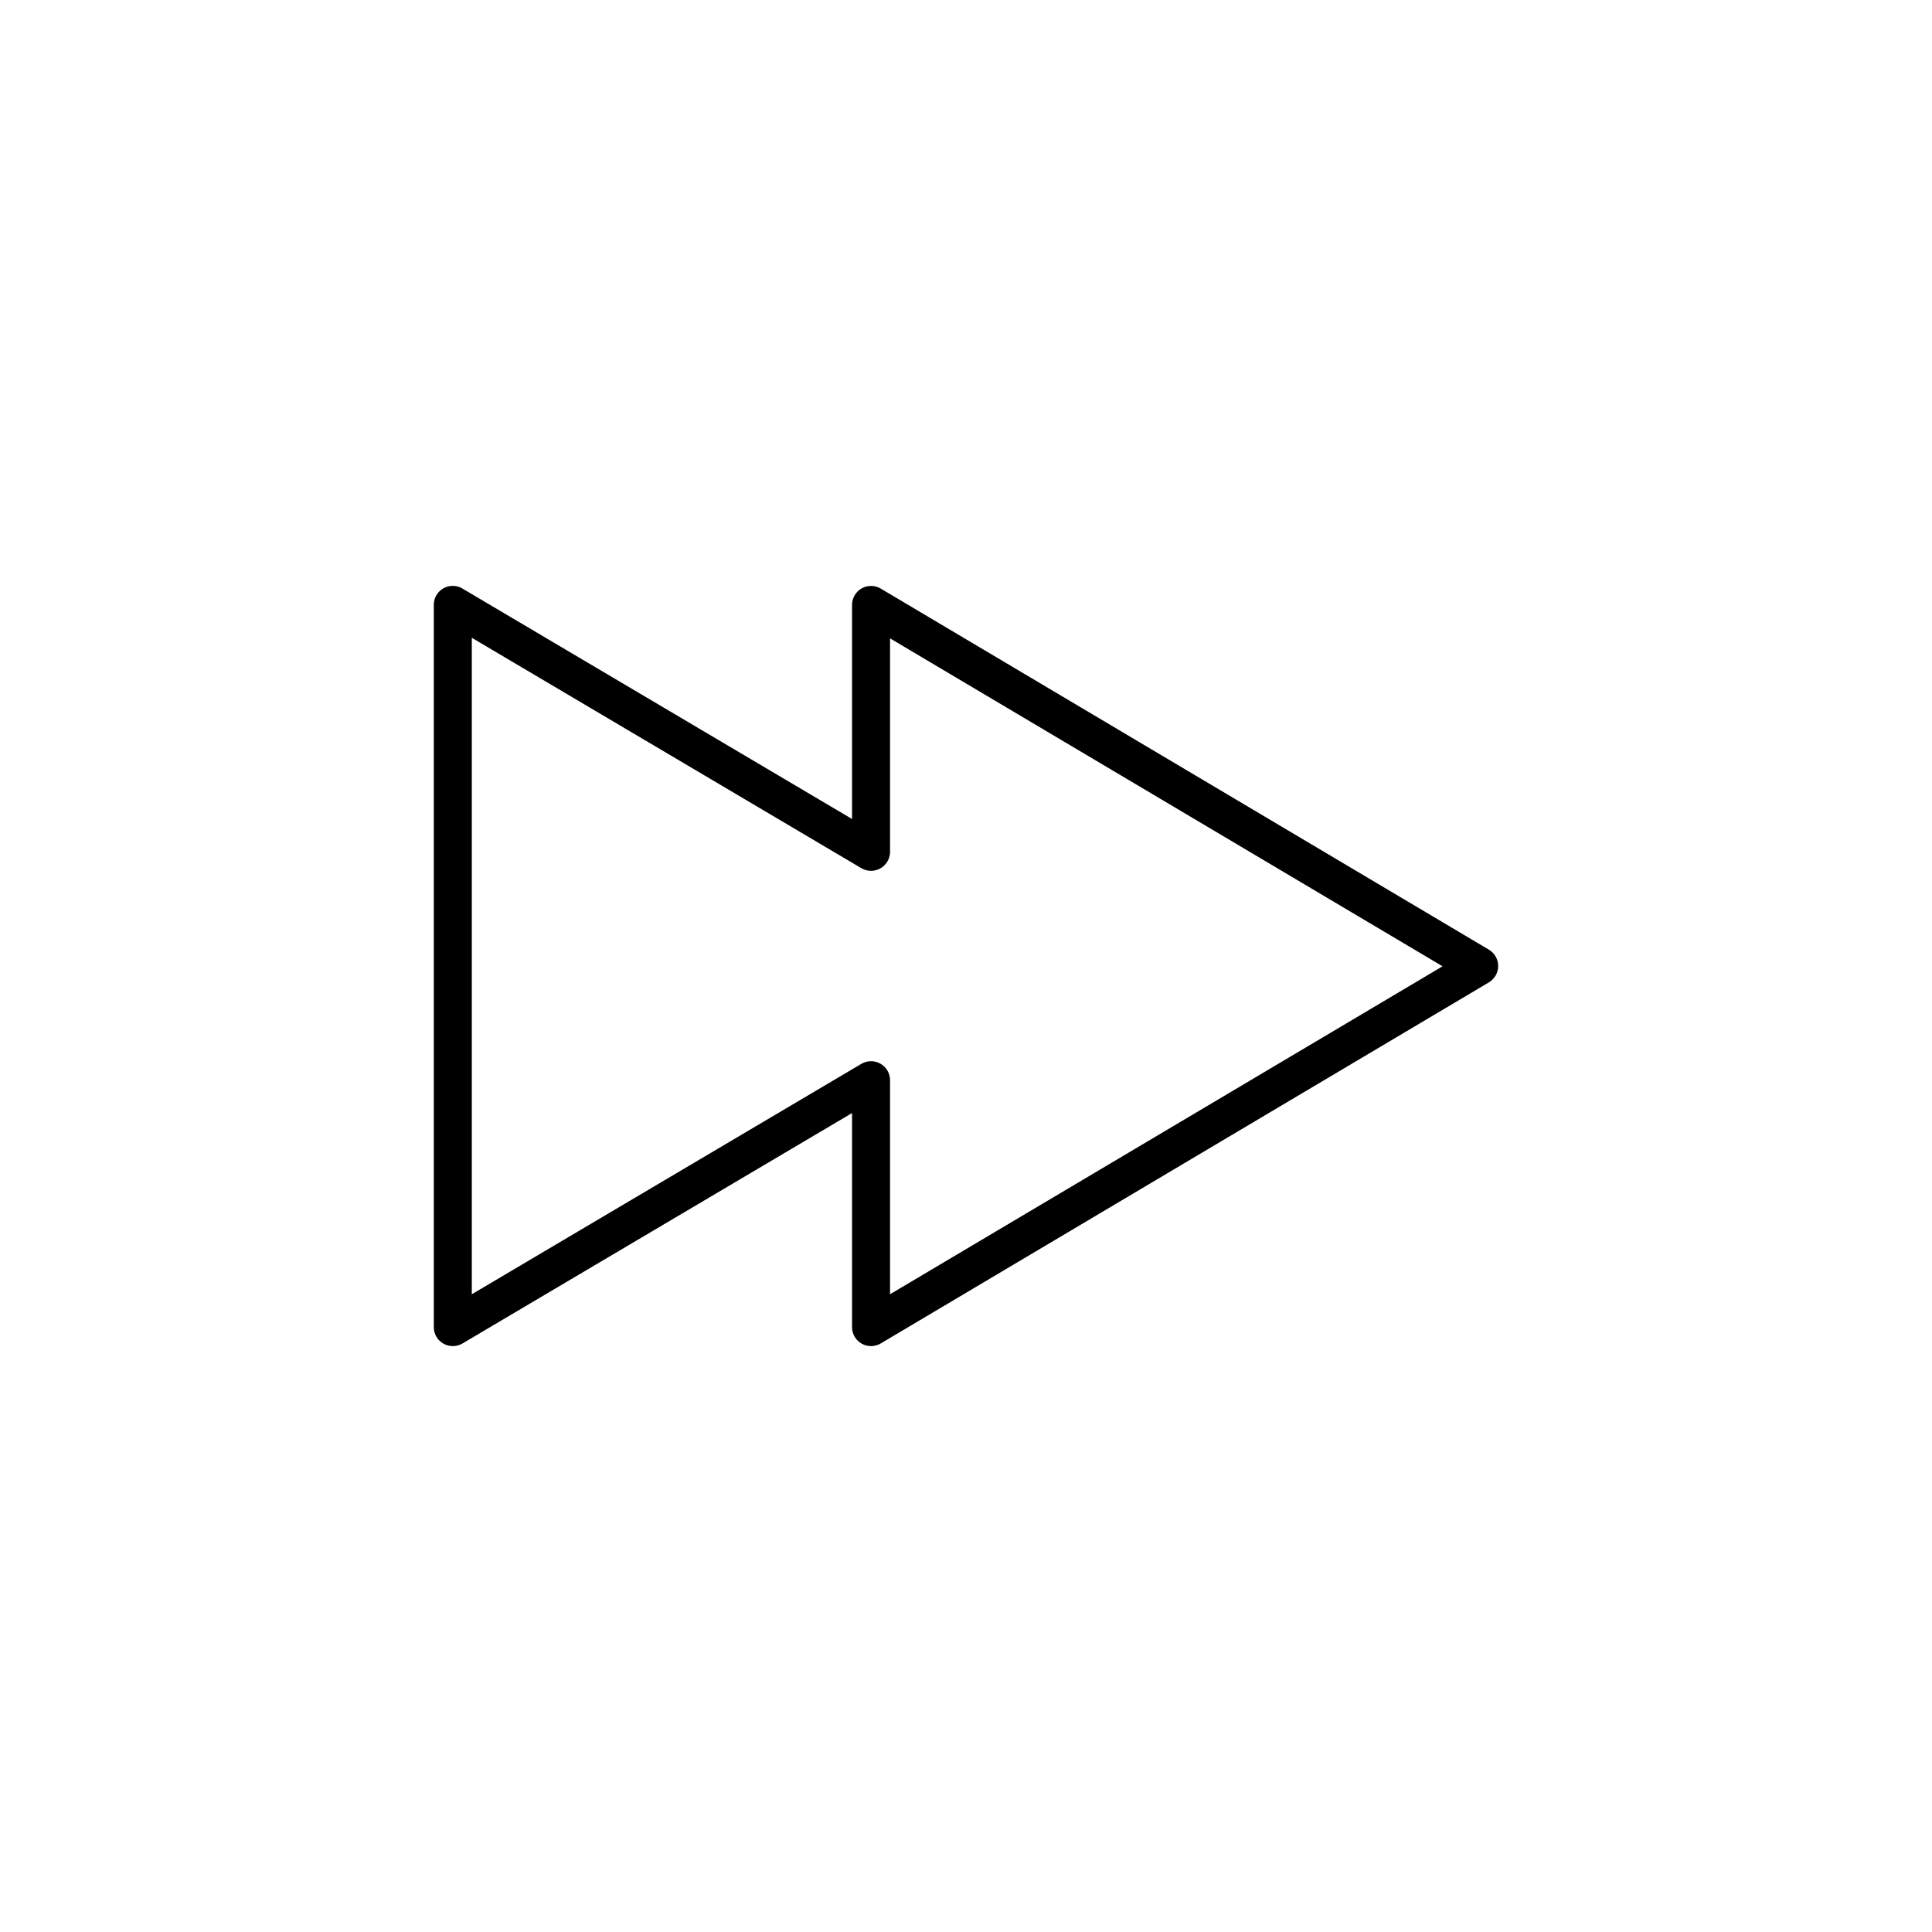<?xml version="1.0" encoding="UTF-8"?>
<!-- Uploaded to: ICON Repo, www.svgrepo.com, Generator: ICON Repo Mixer Tools -->
<svg fill="#000000" width="800px" height="800px" version="1.1" viewBox="144 144 512 512" xmlns="http://www.w3.org/2000/svg">
 <path d="m263.21 299.32c-2.469 0.391-4.281 2.535-4.25 5.039v191.45c0.039 1.781 1.016 3.406 2.566 4.281 1.551 0.871 3.449 0.859 4.992-0.031l103.28-61.086v56.836c0.039 1.781 1.016 3.406 2.566 4.281 1.551 0.871 3.449 0.859 4.988-0.031l161.22-95.723c1.527-0.91 2.461-2.555 2.461-4.328 0-1.777-0.934-3.422-2.461-4.332l-161.22-95.723c-1.566-0.902-3.496-0.898-5.059 0.012-1.559 0.91-2.516 2.59-2.496 4.398v56.68l-103.28-61.086v-0.004c-1-0.582-2.164-0.805-3.309-0.629zm5.824 13.699 103.28 61.086c1.543 0.887 3.441 0.898 4.992 0.027 1.551-0.875 2.527-2.5 2.566-4.281v-56.68l146.42 86.906-146.42 86.906v-56.68 0.004c0.016-1.805-0.938-3.484-2.5-4.394-1.562-0.91-3.492-0.918-5.059-0.012l-103.28 61.086v-173.97z"/>
</svg>